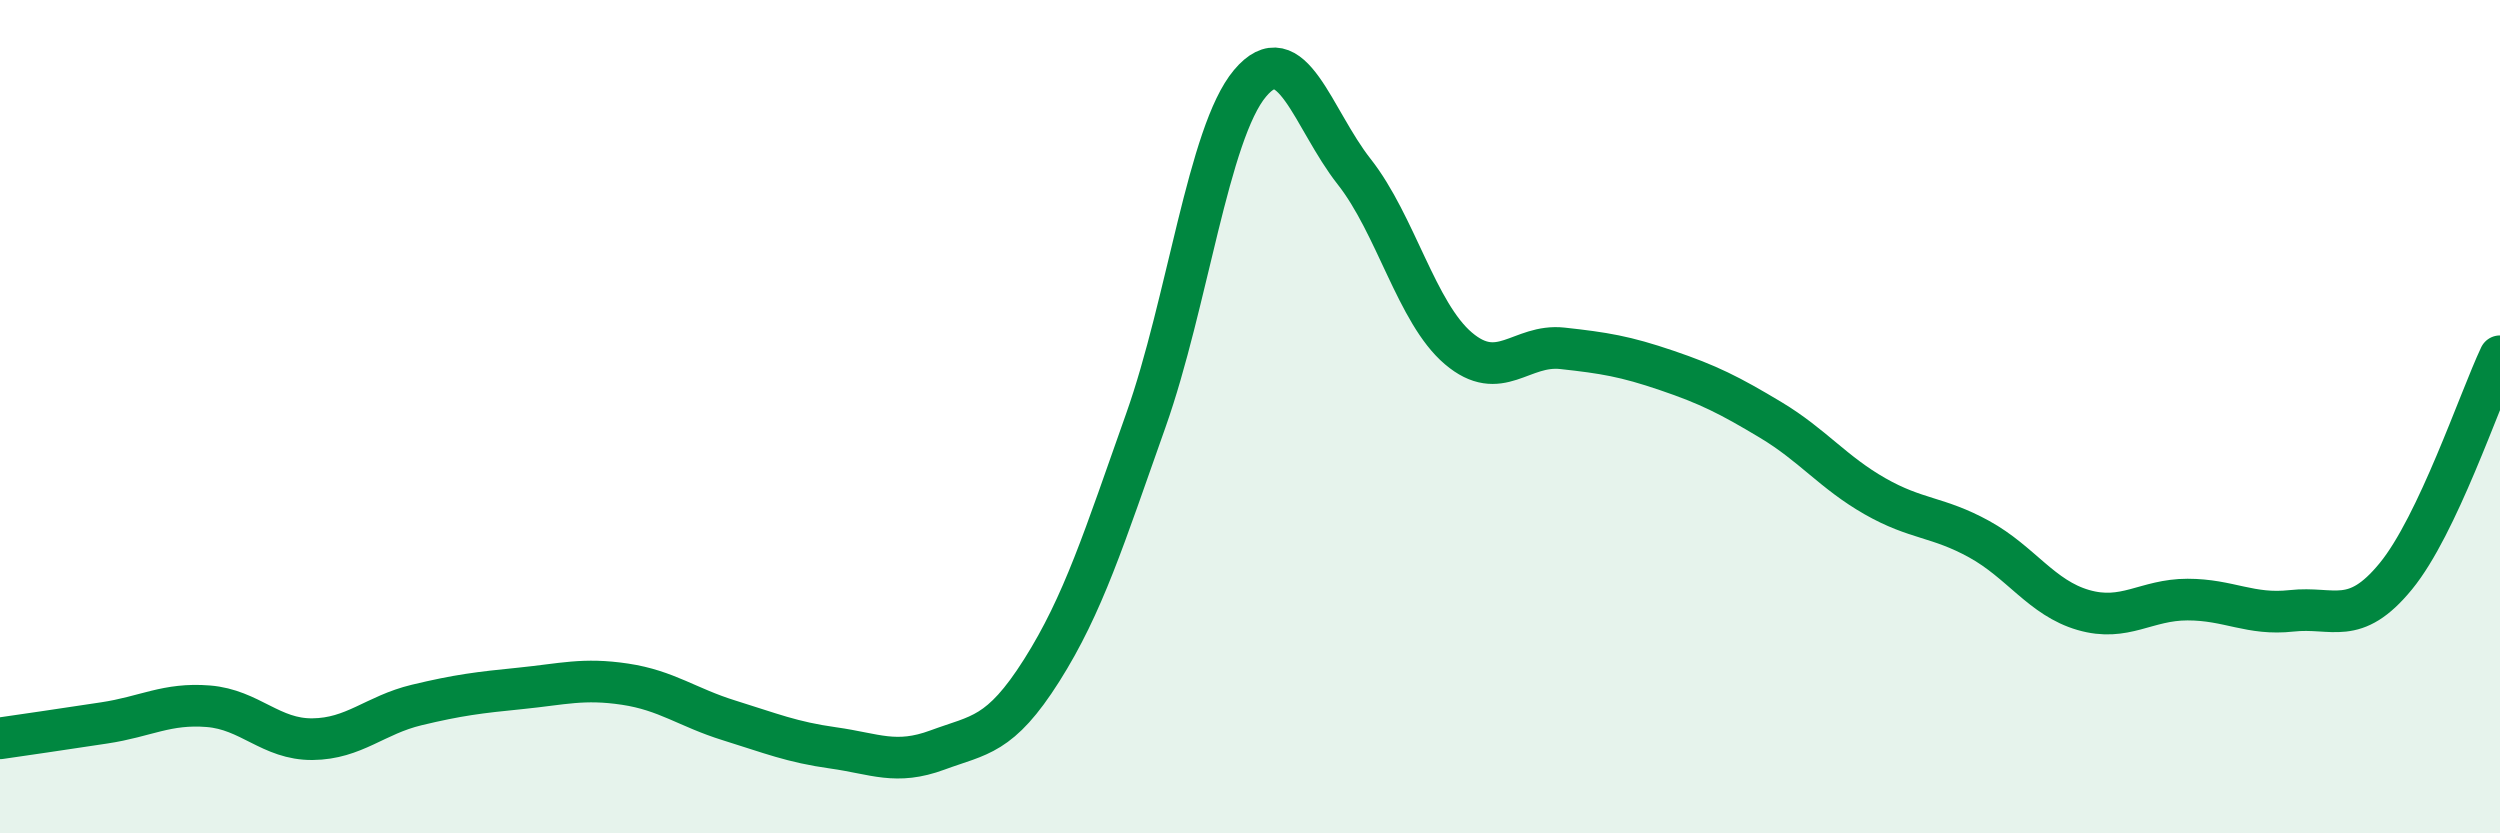
    <svg width="60" height="20" viewBox="0 0 60 20" xmlns="http://www.w3.org/2000/svg">
      <path
        d="M 0,17.72 C 0.5,17.65 1.5,17.5 2.5,17.35 C 3.5,17.2 4,16.87 5,16.95 C 6,17.03 6.5,17.75 7.5,17.74 C 8.5,17.73 9,17.16 10,16.92 C 11,16.68 11.5,16.62 12.5,16.52 C 13.5,16.42 14,16.27 15,16.42 C 16,16.57 16.5,16.98 17.5,17.29 C 18.5,17.6 19,17.81 20,17.95 C 21,18.09 21.5,18.37 22.5,18 C 23.5,17.63 24,17.67 25,16.09 C 26,14.51 26.5,12.91 27.5,10.09 C 28.5,7.27 29,3.19 30,2 C 31,0.81 31.5,2.85 32.5,4.12 C 33.5,5.39 34,7.51 35,8.36 C 36,9.21 36.5,8.25 37.5,8.36 C 38.5,8.47 39,8.55 40,8.89 C 41,9.23 41.5,9.48 42.5,10.08 C 43.5,10.68 44,11.34 45,11.91 C 46,12.48 46.5,12.39 47.5,12.94 C 48.5,13.49 49,14.35 50,14.64 C 51,14.93 51.5,14.39 52.5,14.39 C 53.5,14.39 54,14.77 55,14.66 C 56,14.55 56.5,15.05 57.5,13.83 C 58.5,12.61 59.5,9.61 60,8.55L60 20L0 20Z"
        fill="#008740"
        opacity="0.1"
        stroke-linecap="round"
        stroke-linejoin="round"
      />
      <path
        d="M 0,17.72 C 0.5,17.65 1.5,17.5 2.5,17.35 C 3.5,17.2 4,16.87 5,16.95 C 6,17.03 6.5,17.75 7.5,17.74 C 8.5,17.73 9,17.16 10,16.92 C 11,16.68 11.5,16.62 12.5,16.52 C 13.5,16.42 14,16.27 15,16.42 C 16,16.57 16.5,16.98 17.5,17.29 C 18.5,17.6 19,17.81 20,17.95 C 21,18.09 21.5,18.37 22.5,18 C 23.5,17.63 24,17.67 25,16.09 C 26,14.51 26.5,12.91 27.5,10.09 C 28.5,7.27 29,3.19 30,2 C 31,0.81 31.5,2.85 32.5,4.12 C 33.5,5.39 34,7.51 35,8.36 C 36,9.21 36.5,8.25 37.5,8.36 C 38.5,8.47 39,8.55 40,8.89 C 41,9.23 41.5,9.48 42.5,10.08 C 43.5,10.68 44,11.34 45,11.91 C 46,12.48 46.5,12.39 47.5,12.94 C 48.5,13.49 49,14.35 50,14.64 C 51,14.93 51.5,14.39 52.5,14.39 C 53.5,14.39 54,14.77 55,14.66 C 56,14.55 56.5,15.05 57.5,13.83 C 58.5,12.61 59.5,9.61 60,8.55"
        stroke="#008740"
        stroke-width="1"
        fill="none"
        stroke-linecap="round"
        stroke-linejoin="round"
      />
    </svg>
  
